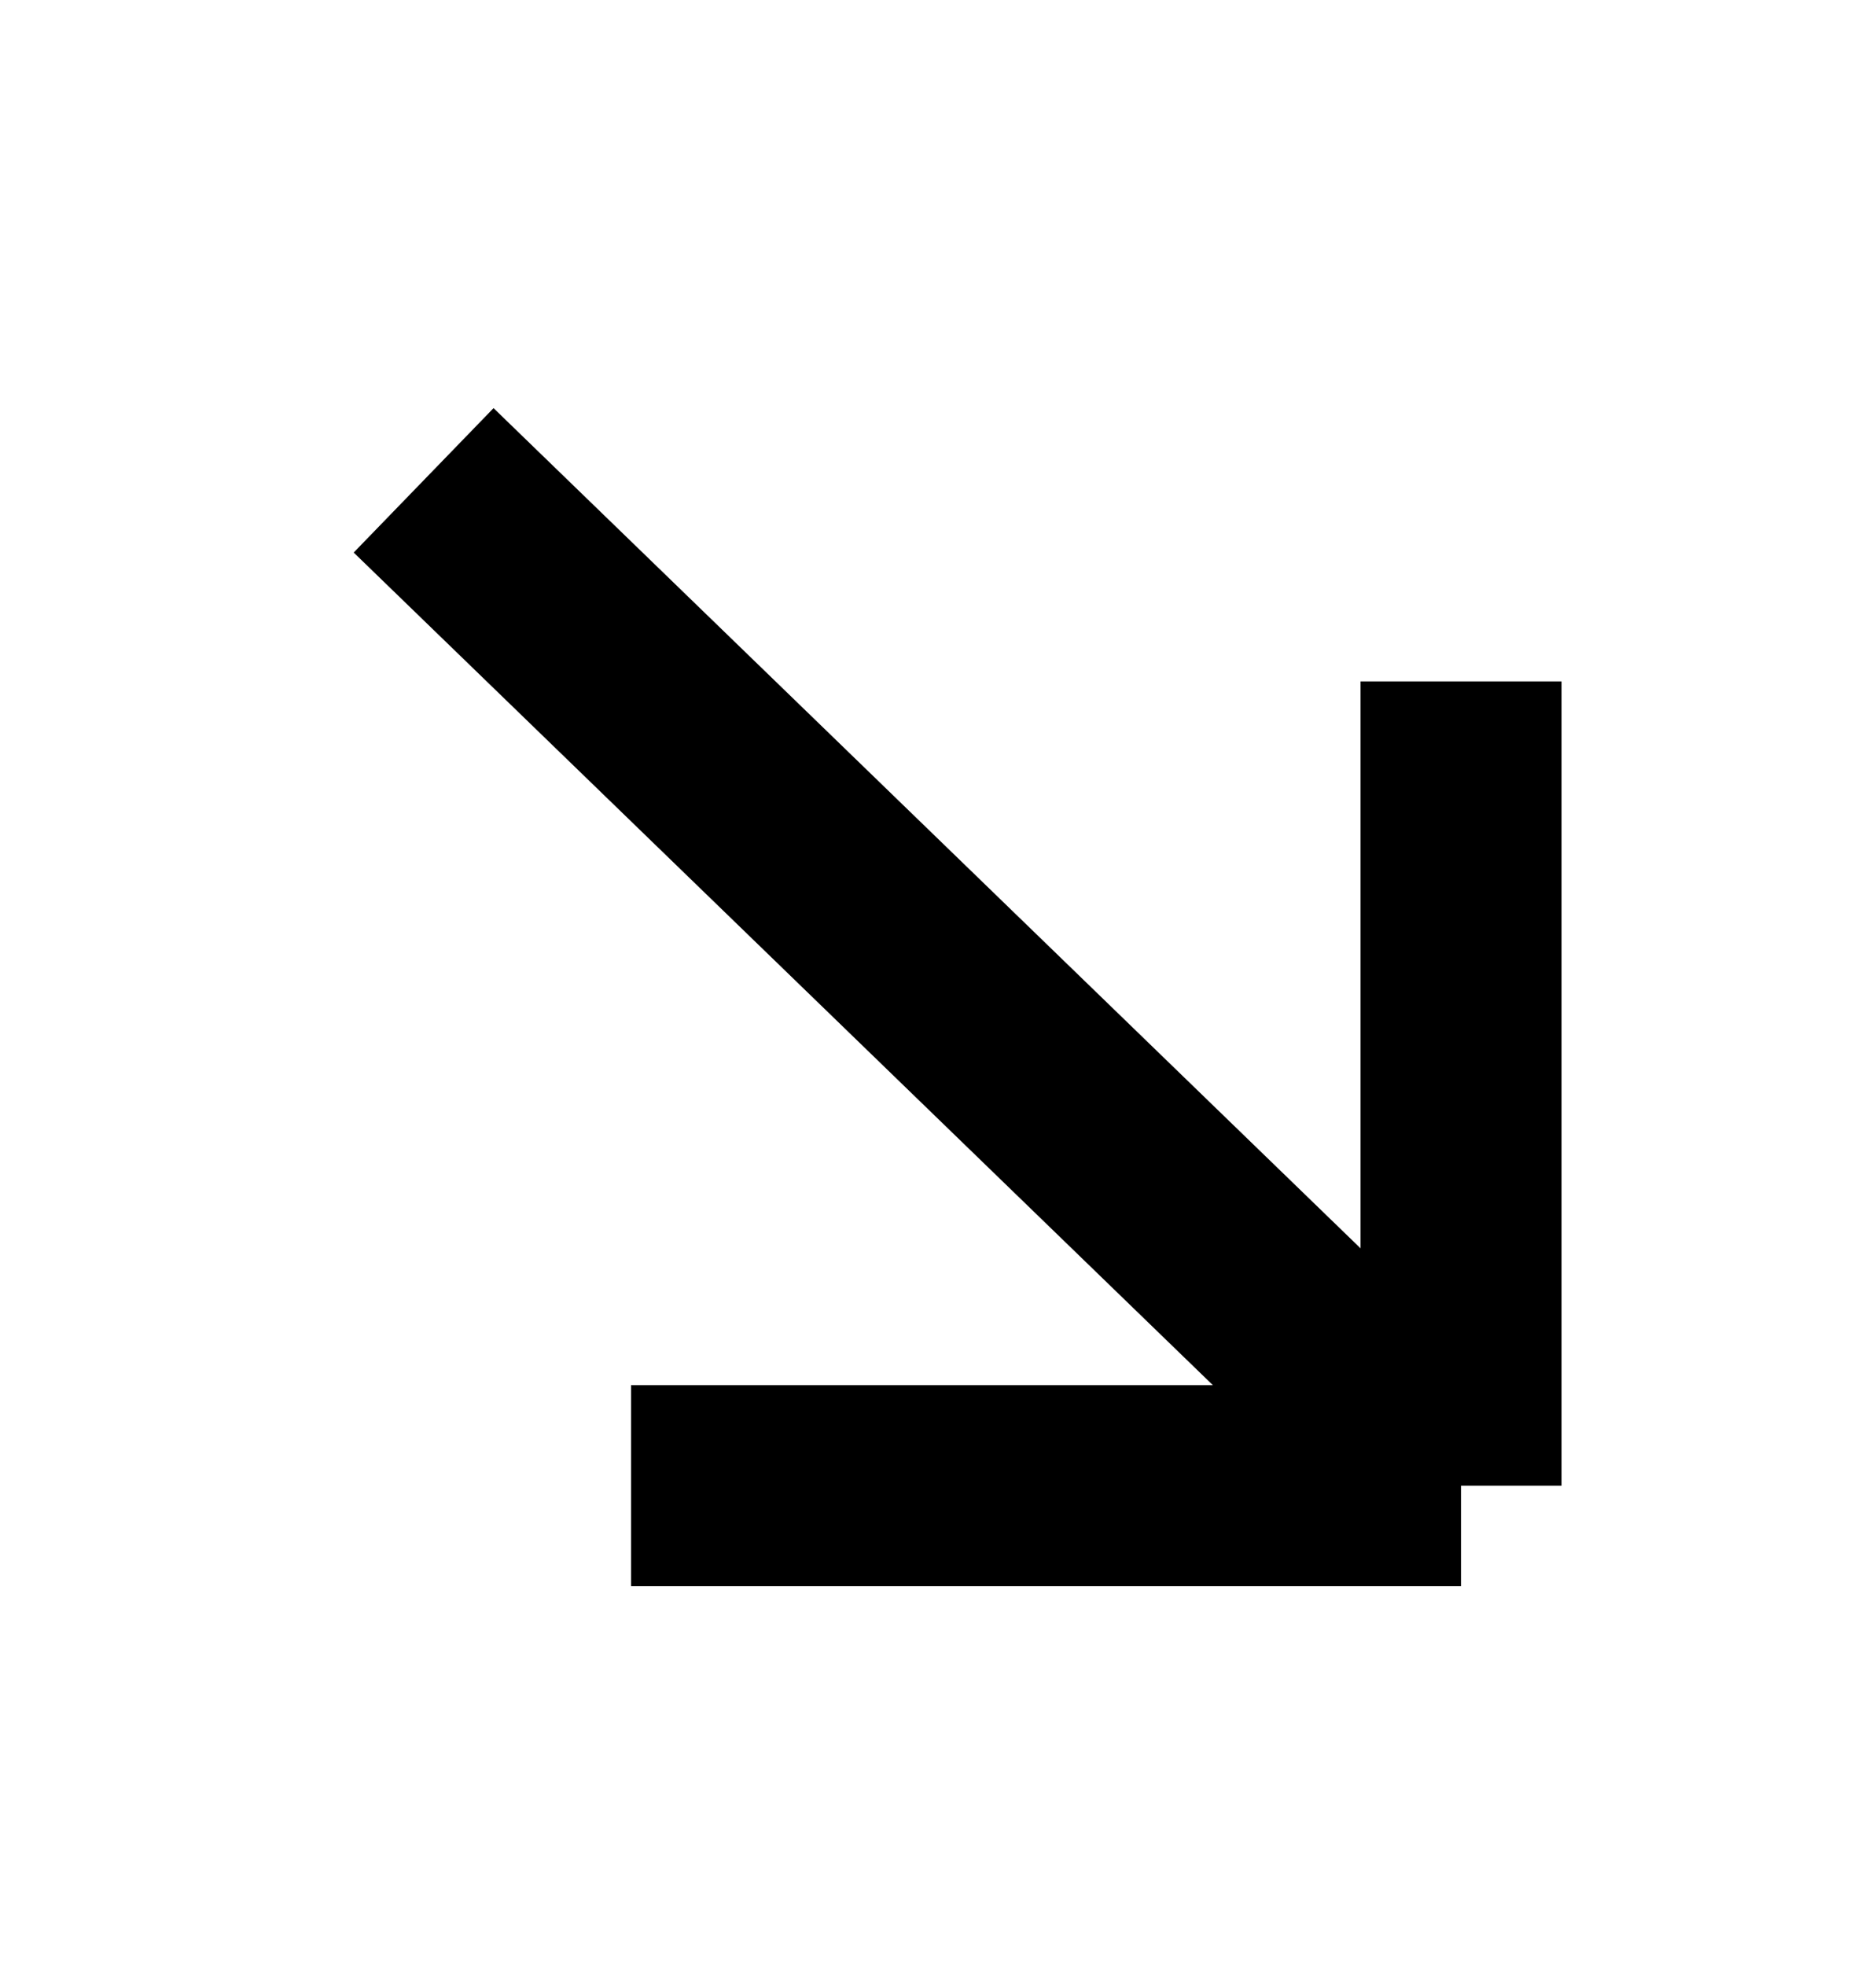<svg width="21" height="22" viewBox="0 0 21 22" fill="none" xmlns="http://www.w3.org/2000/svg">
<path d="M16.355 16.625L4.742 5.375M16.355 16.625L16.355 7.625M16.355 16.625L7.064 16.625" stroke="black" stroke-width="2.25"/>
</svg>
